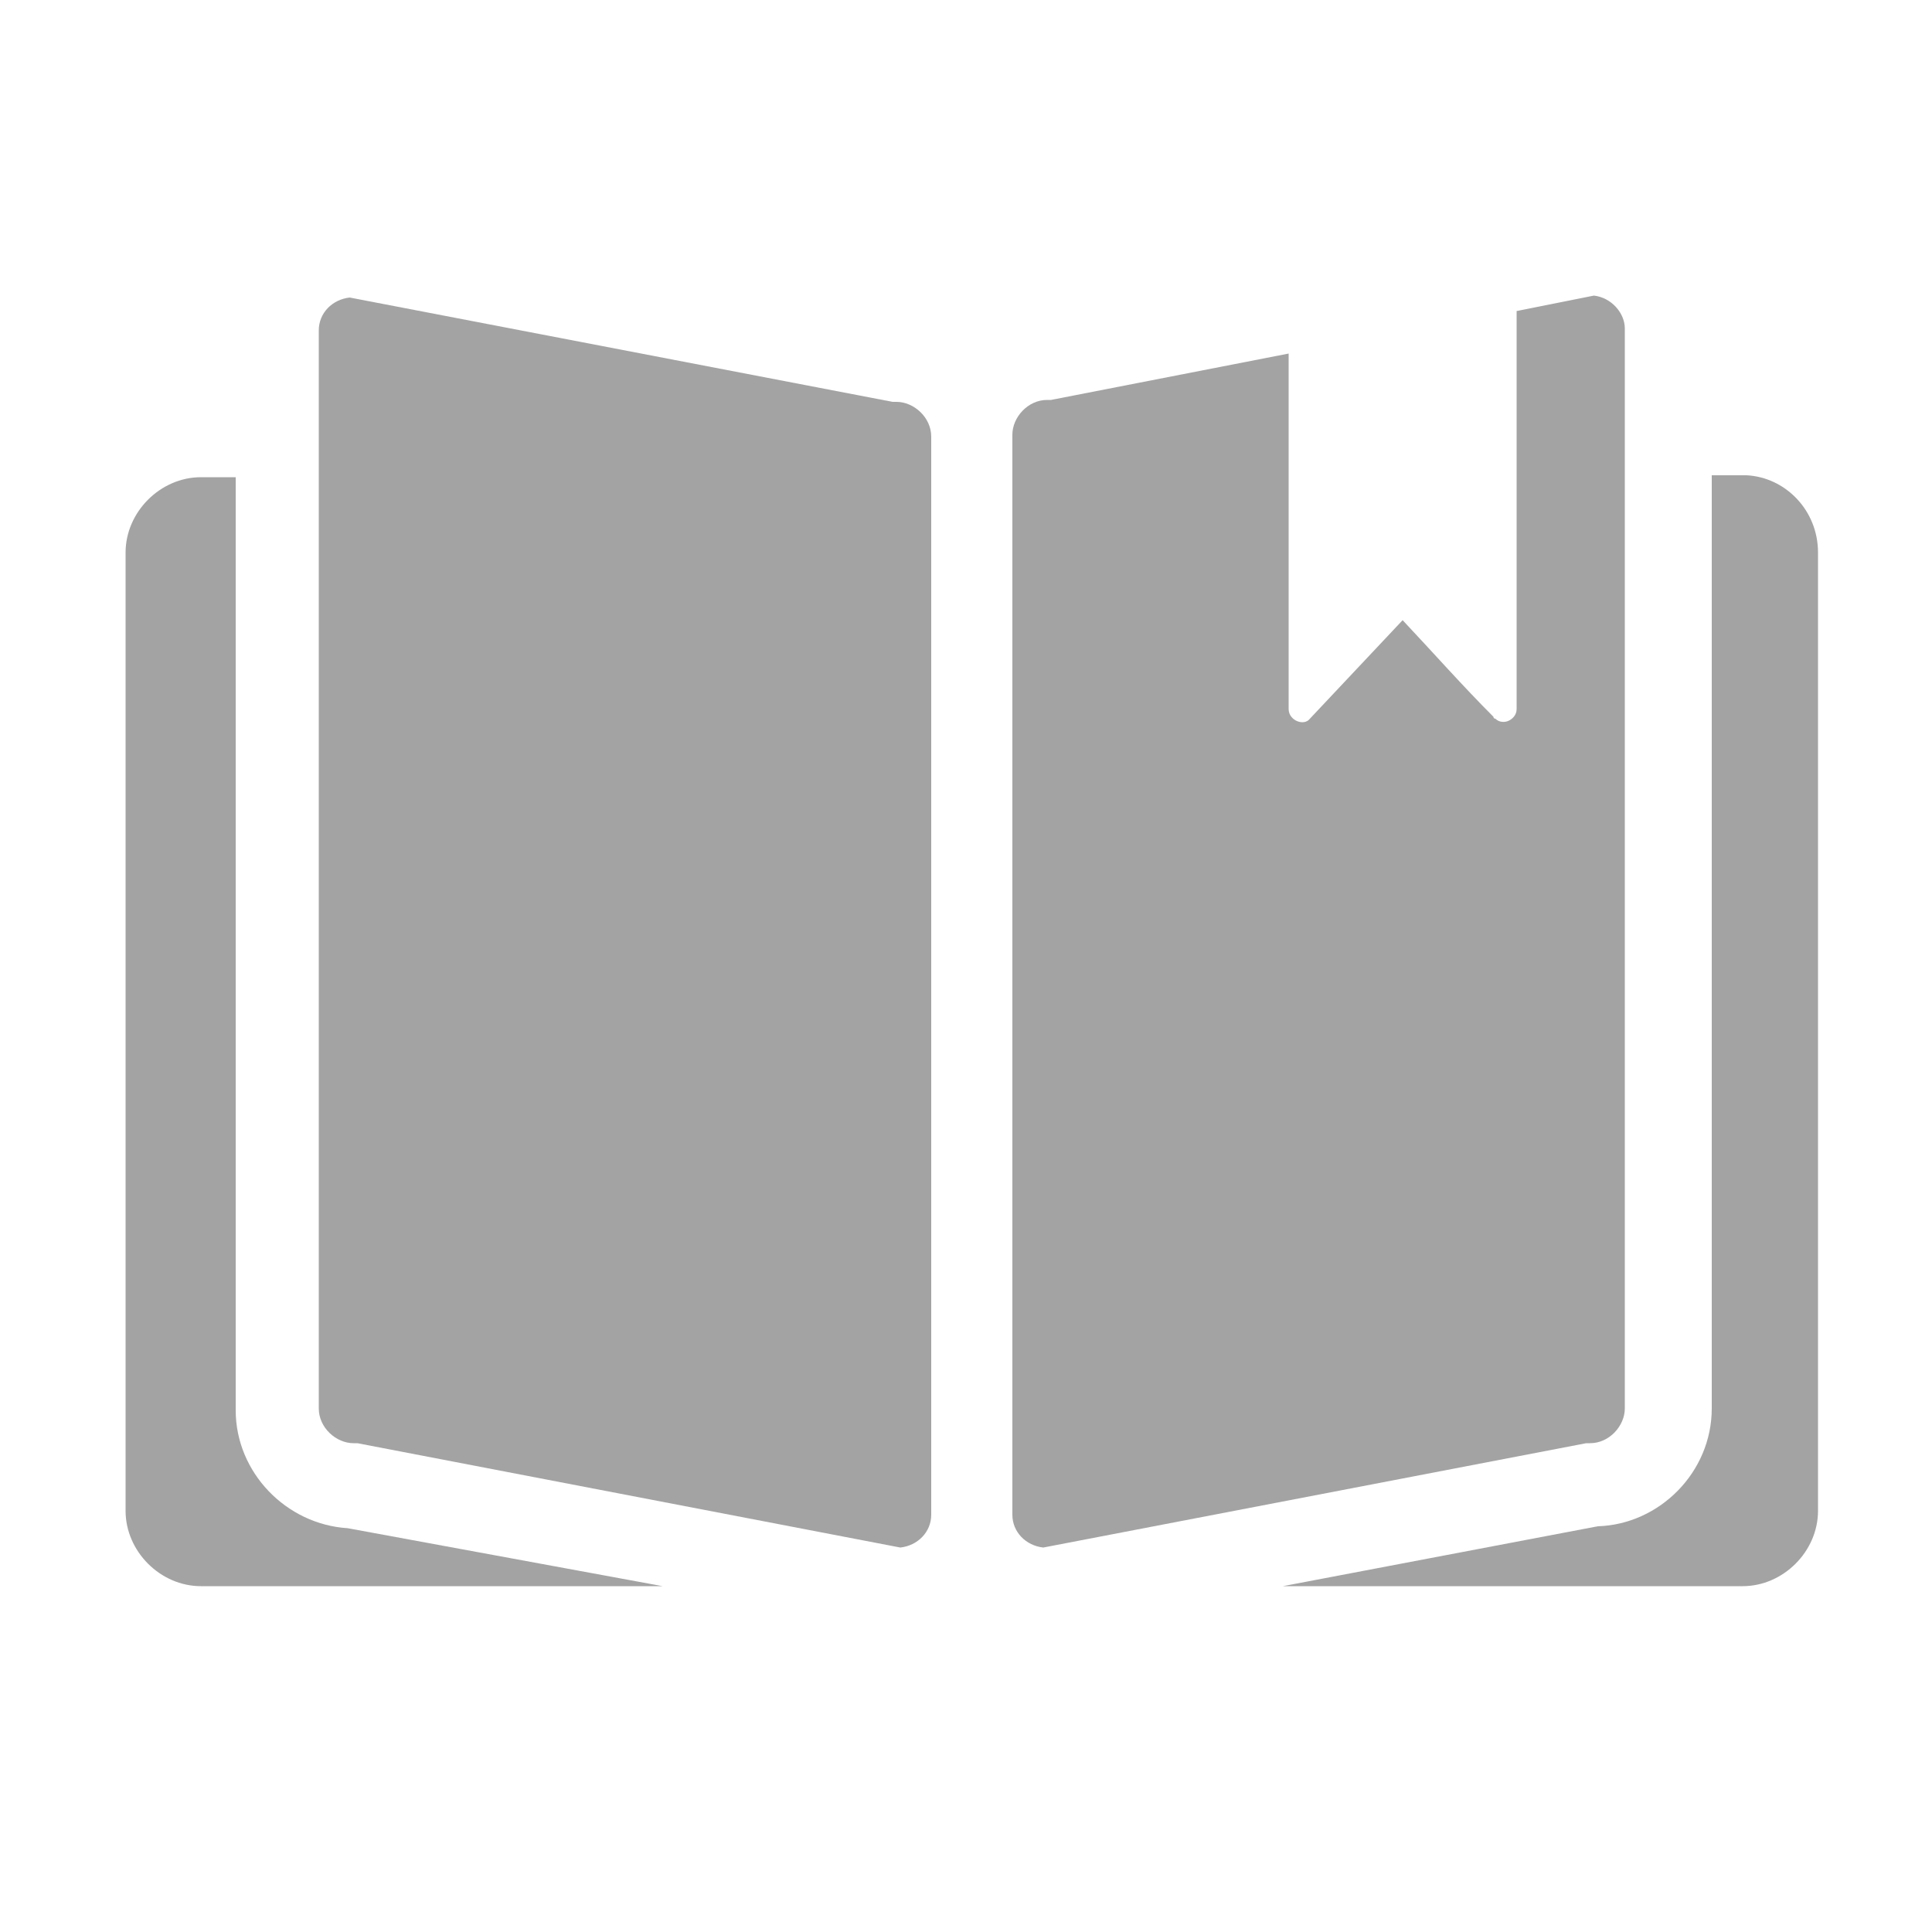 <?xml version="1.0" encoding="utf-8"?>
<!-- Generator: Adobe Illustrator 22.1.0, SVG Export Plug-In . SVG Version: 6.00 Build 0)  -->
<svg version="1.1" id="Layer_1" xmlns="http://www.w3.org/2000/svg" xmlns:xlink="http://www.w3.org/1999/xlink" x="0px" y="0px"
	 viewBox="0 0 100 100" style="enable-background:new 0 0 100 100;" xml:space="preserve">
<style type="text/css">
	.st0{fill:#A3A3A3;}
</style>
<g>
	<path class="st0" d="M48.2,78.4c0,0.9-0.7,1.6-1.6,1.7l-28.1-5.4h-0.2c-0.9,0-1.8-0.8-1.8-1.8V17.1c0-0.9,0.7-1.6,1.6-1.7l28.1,5.4
		h0.2c0.9,0,1.8,0.8,1.8,1.8L48.2,78.4z"/>
	<path class="st0" d="M84.1,72.9c0,0.9-0.8,1.8-1.8,1.8h-0.2l-28.1,5.4c-0.9-0.1-1.6-0.8-1.6-1.7V22.5c0-0.9,0.8-1.8,1.8-1.8h0.2
		l12.3-2.4v6.3v12.1c0,0.6,0.8,0.9,1.1,0.5c1.6-1.7,3.2-3.4,4.8-5.1c1.6,1.7,3.1,3.4,4.7,5c0,0.1,0.1,0.1,0.1,0.1
		c0.2,0.2,0.5,0.2,0.7,0.1c0.2-0.1,0.4-0.3,0.4-0.6V24.7v-8.6l4-0.8c0.9,0.1,1.6,0.9,1.6,1.7v7.6L84.1,72.9L84.1,72.9z"/>
	<path class="st0" d="M94.1,28.6v49.6c0,2.1-1.8,3.9-3.9,3.9H66.4L82.7,79c3.2-0.1,5.9-2.8,5.9-6.1l0-48.3h1.8
		C92.4,24.7,94.1,26.4,94.1,28.6L94.1,28.6z"/>
	<path class="st0" d="M34.3,82.1H10.4c-2.1,0-3.9-1.8-3.9-3.9V28.6c0-2.1,1.8-3.9,3.9-3.9h1.8V73c0,3.2,2.6,5.9,5.8,6.1L34.3,82.1z"
		/>
</g>
</svg>
